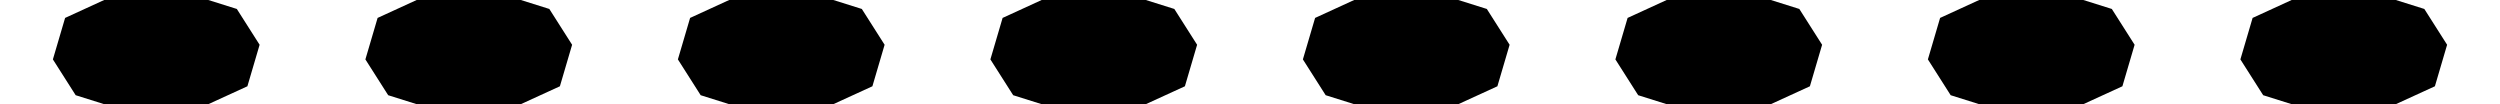 <?xml version="1.0" encoding="UTF-8" standalone="no"?>
<!-- Created with Inkscape (http://www.inkscape.org/) -->

<svg
   xmlns:dc="http://purl.org/dc/elements/1.1/"
   xmlns:cc="http://creativecommons.org/ns#"
   xmlns:rdf="http://www.w3.org/1999/02/22-rdf-syntax-ns#"
   xmlns:svg="http://www.w3.org/2000/svg"
   xmlns="http://www.w3.org/2000/svg"
   version="1.1"
   width="96"
   height="4"
   id="svg2">
  <defs
     id="defs4" />
  <g
     transform="translate(0,-1048.362)"
     id="layer1">
    <path
       d="M 2.5,1049.05 2.031,1050.643 2.906,1052.018 4,1052.362 8,1052.362 9.5,1051.675 9.969,1050.081 9.094,1048.706 8,1048.362 4,1048.362 z M 14.5,1049.05 14.031,1050.643 14.906,1052.018 16,1052.362 20,1052.362 21.5,1051.675 21.969,1050.081 21.094,1048.706 20,1048.362 16,1048.362 z M 26.5,1049.05 26.031,1050.643 26.906,1052.018 28,1052.362 32,1052.362 33.5,1051.675 33.969,1050.081 33.094,1048.706 32,1048.362 28,1048.362 z M 38.5,1049.05 38.031,1050.643 38.906,1052.018 40,1052.362 44,1052.362 45.5,1051.675 45.969,1050.081 45.094,1048.706 44,1048.362 40,1048.362 z M 50.5,1049.05 50.031,1050.643 50.906,1052.018 52,1052.362 56,1052.362 57.5,1051.675 57.969,1050.081 57.094,1048.706 56,1048.362 52,1048.362 z M 62.5,1049.05 62.031,1050.643 62.906,1052.018 64,1052.362 68,1052.362 69.5,1051.675 69.969,1050.081 69.094,1048.706 68,1048.362 64,1048.362 z M 74.5,1049.05 74.031,1050.643 74.906,1052.018 76,1052.362 80,1052.362 81.5,1051.675 81.969,1050.081 81.094,1048.706 80,1048.362 76,1048.362 z M 86.5,1049.05 86.031,1050.643 86.906,1052.018 88,1052.362 92,1052.362 93.5,1051.675 93.969,1050.081 93.094,1048.706 92,1048.362 88,1048.362 z"
       style="font-size:medium;font-style:normal;font-variant:normal;font-weight:normal;font-stretch:normal;text-indent:0;text-align:start;text-decoration:none;line-height:normal;letter-spacing:normal;word-spacing:normal;text-transform:none;direction:ltr;block-progression:tb;writing-mode:lr-tb;text-anchor:start;baseline-shift:baseline;color:#000000;fill:#000000;fill-opacity:1;fill-rule:nonzero;stroke:none;stroke-width:4;marker:none;visibility:visible;display:inline;overflow:visible;enable-background:accumulate;font-family:Sans;-inkscape-font-specification:Sans" />
  </g>
</svg>
